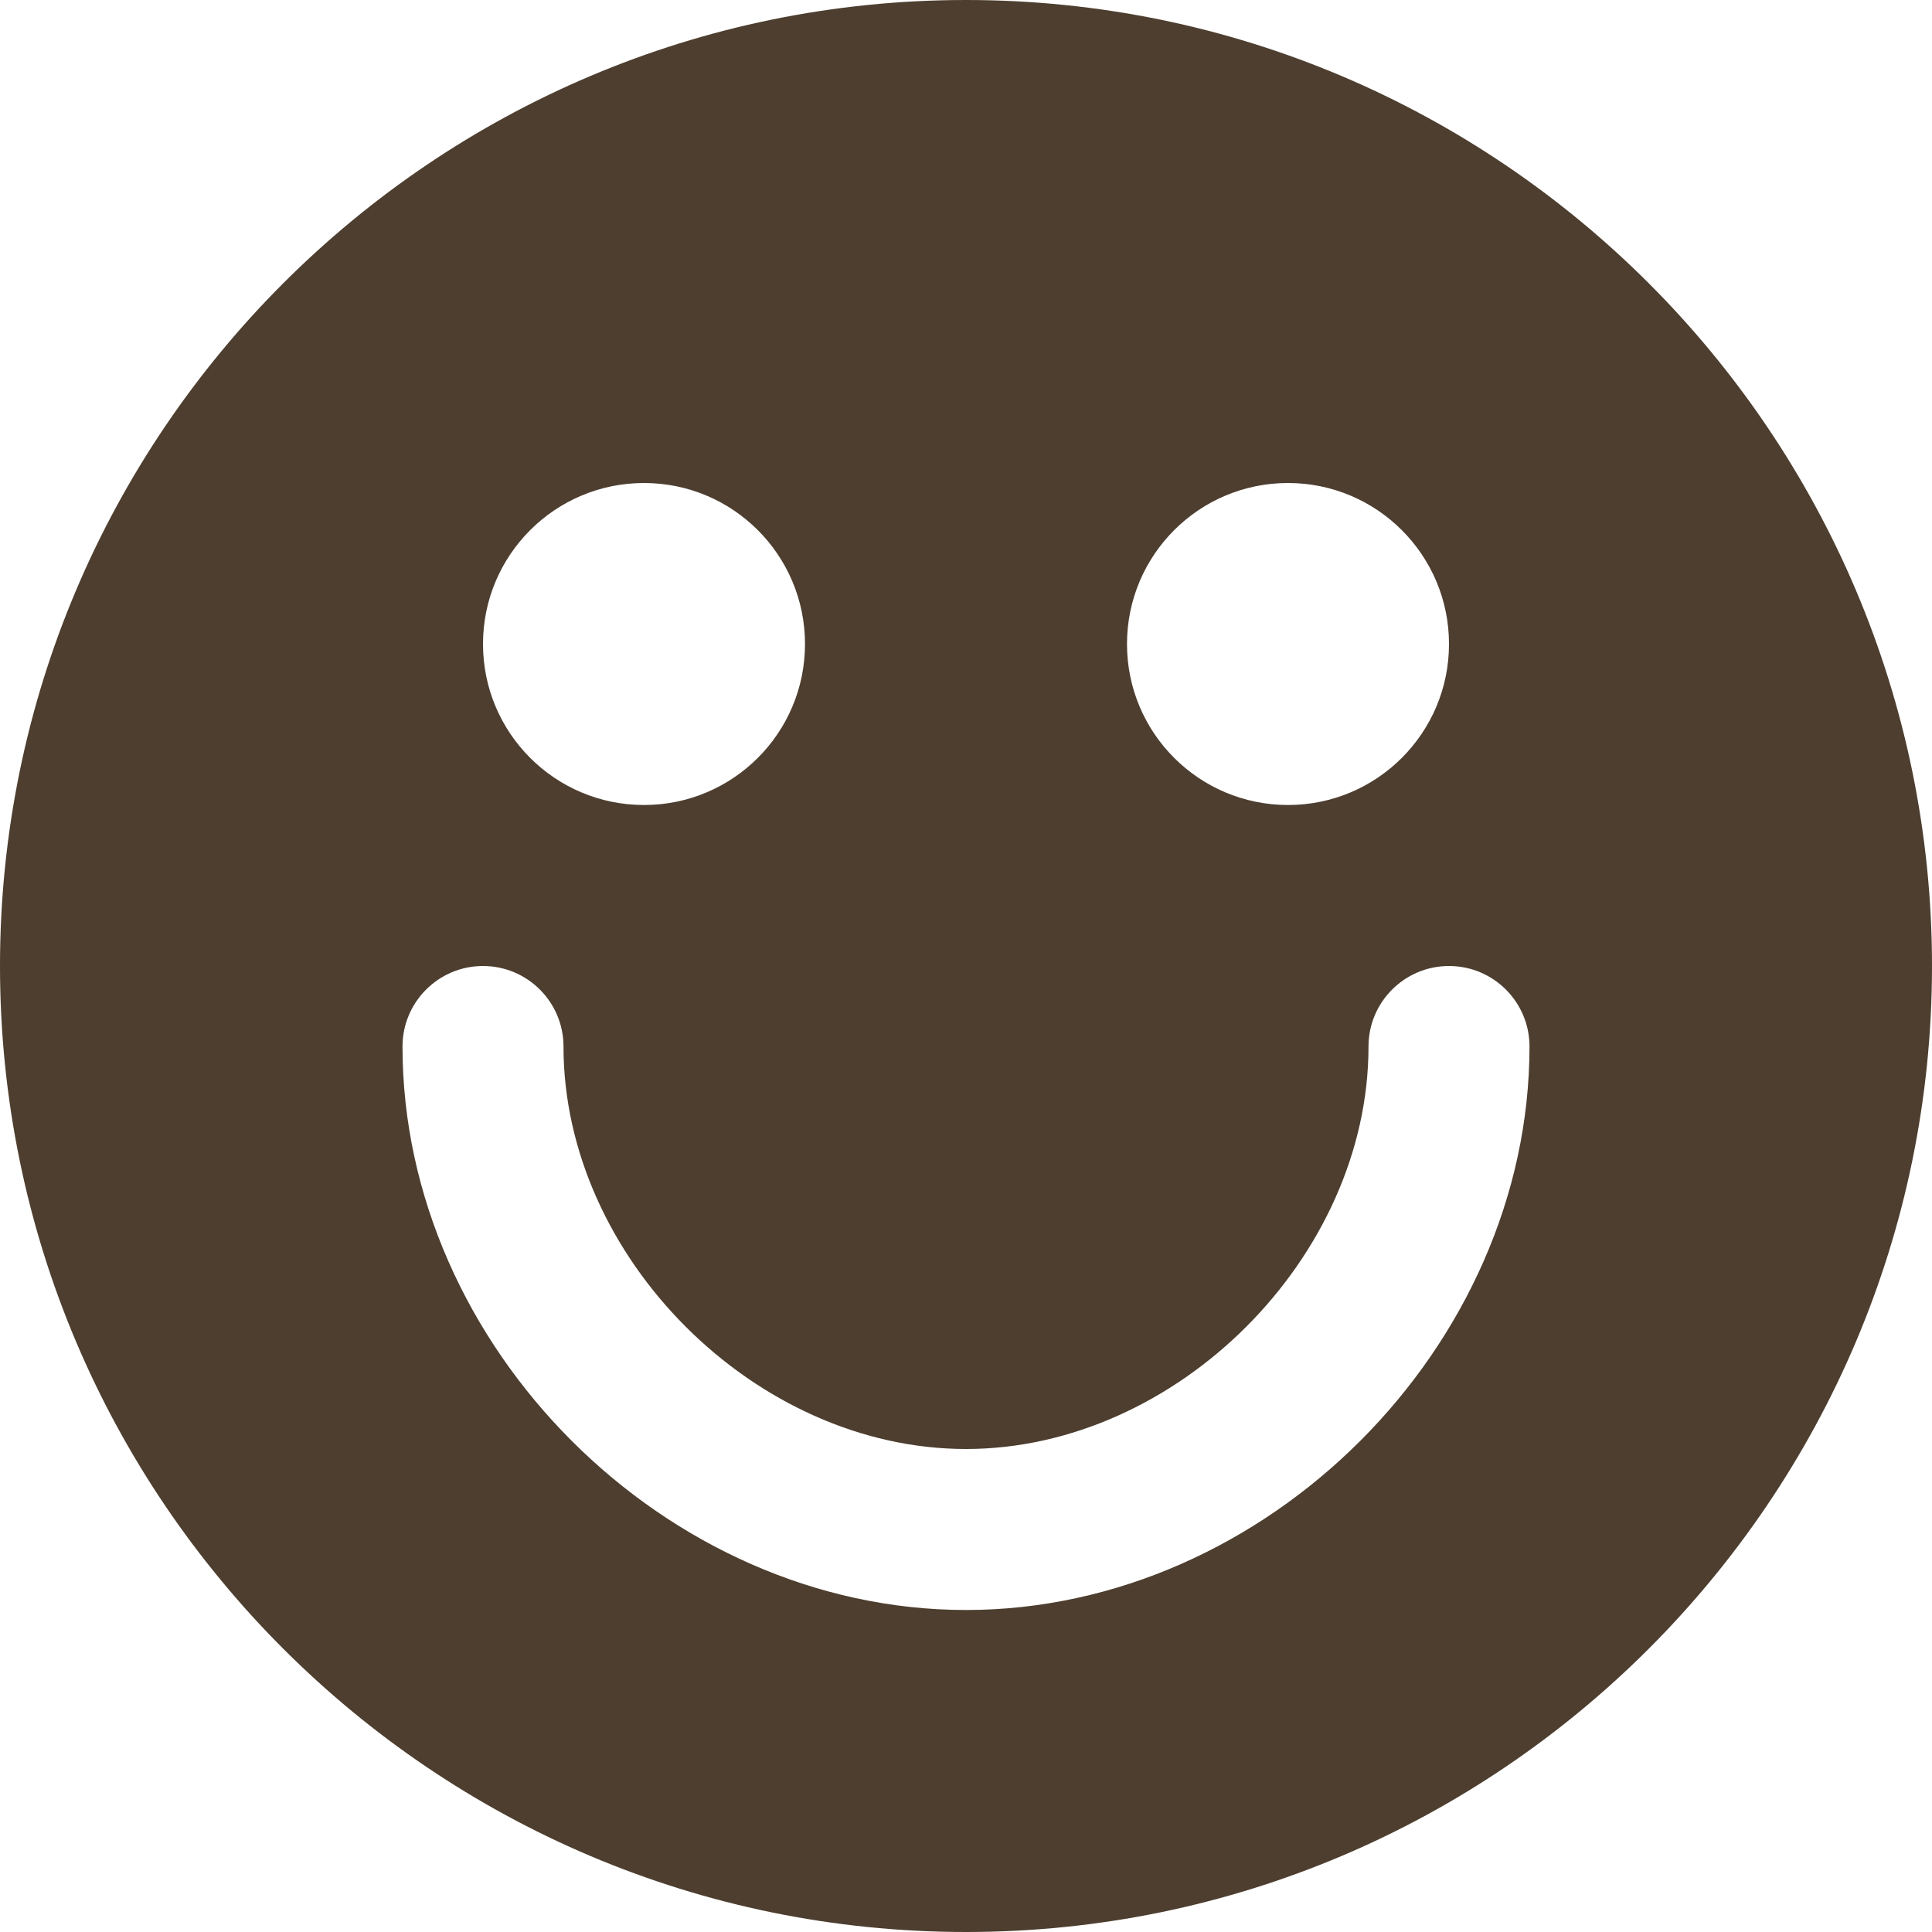<?xml version="1.0" encoding="UTF-8"?> <svg xmlns="http://www.w3.org/2000/svg" width="512" height="512" viewBox="0 0 512 512" fill="none"> <path d="M256 0C114.837 0 0 114.837 0 256C0 397.163 114.837 512 256 512C397.163 512 512 397.163 512 256C512 114.837 397.163 0 256 0ZM341.333 128C364.907 128 384 147.115 384 170.667C384 194.24 364.907 213.334 341.333 213.334C317.76 213.334 298.666 194.241 298.666 170.667C298.667 147.115 317.76 128 341.333 128ZM170.667 128C194.24 128 213.334 147.115 213.334 170.667C213.334 194.24 194.241 213.334 170.667 213.334C147.094 213.334 128 194.241 128 170.667C128 147.115 147.093 128 170.667 128ZM256 426.667C176.448 426.667 106.667 356.886 106.667 277.334C106.667 265.558 116.224 256.001 128 256.001C139.776 256.001 149.333 265.558 149.333 277.334C149.333 333.163 200.171 384 256 384C311.829 384 362.667 333.163 362.667 277.333C362.667 265.557 372.224 256 384 256C395.776 256 405.333 265.557 405.333 277.333C405.333 356.885 335.552 426.667 256 426.667Z" fill="#4D3E2F"></path> </svg> 